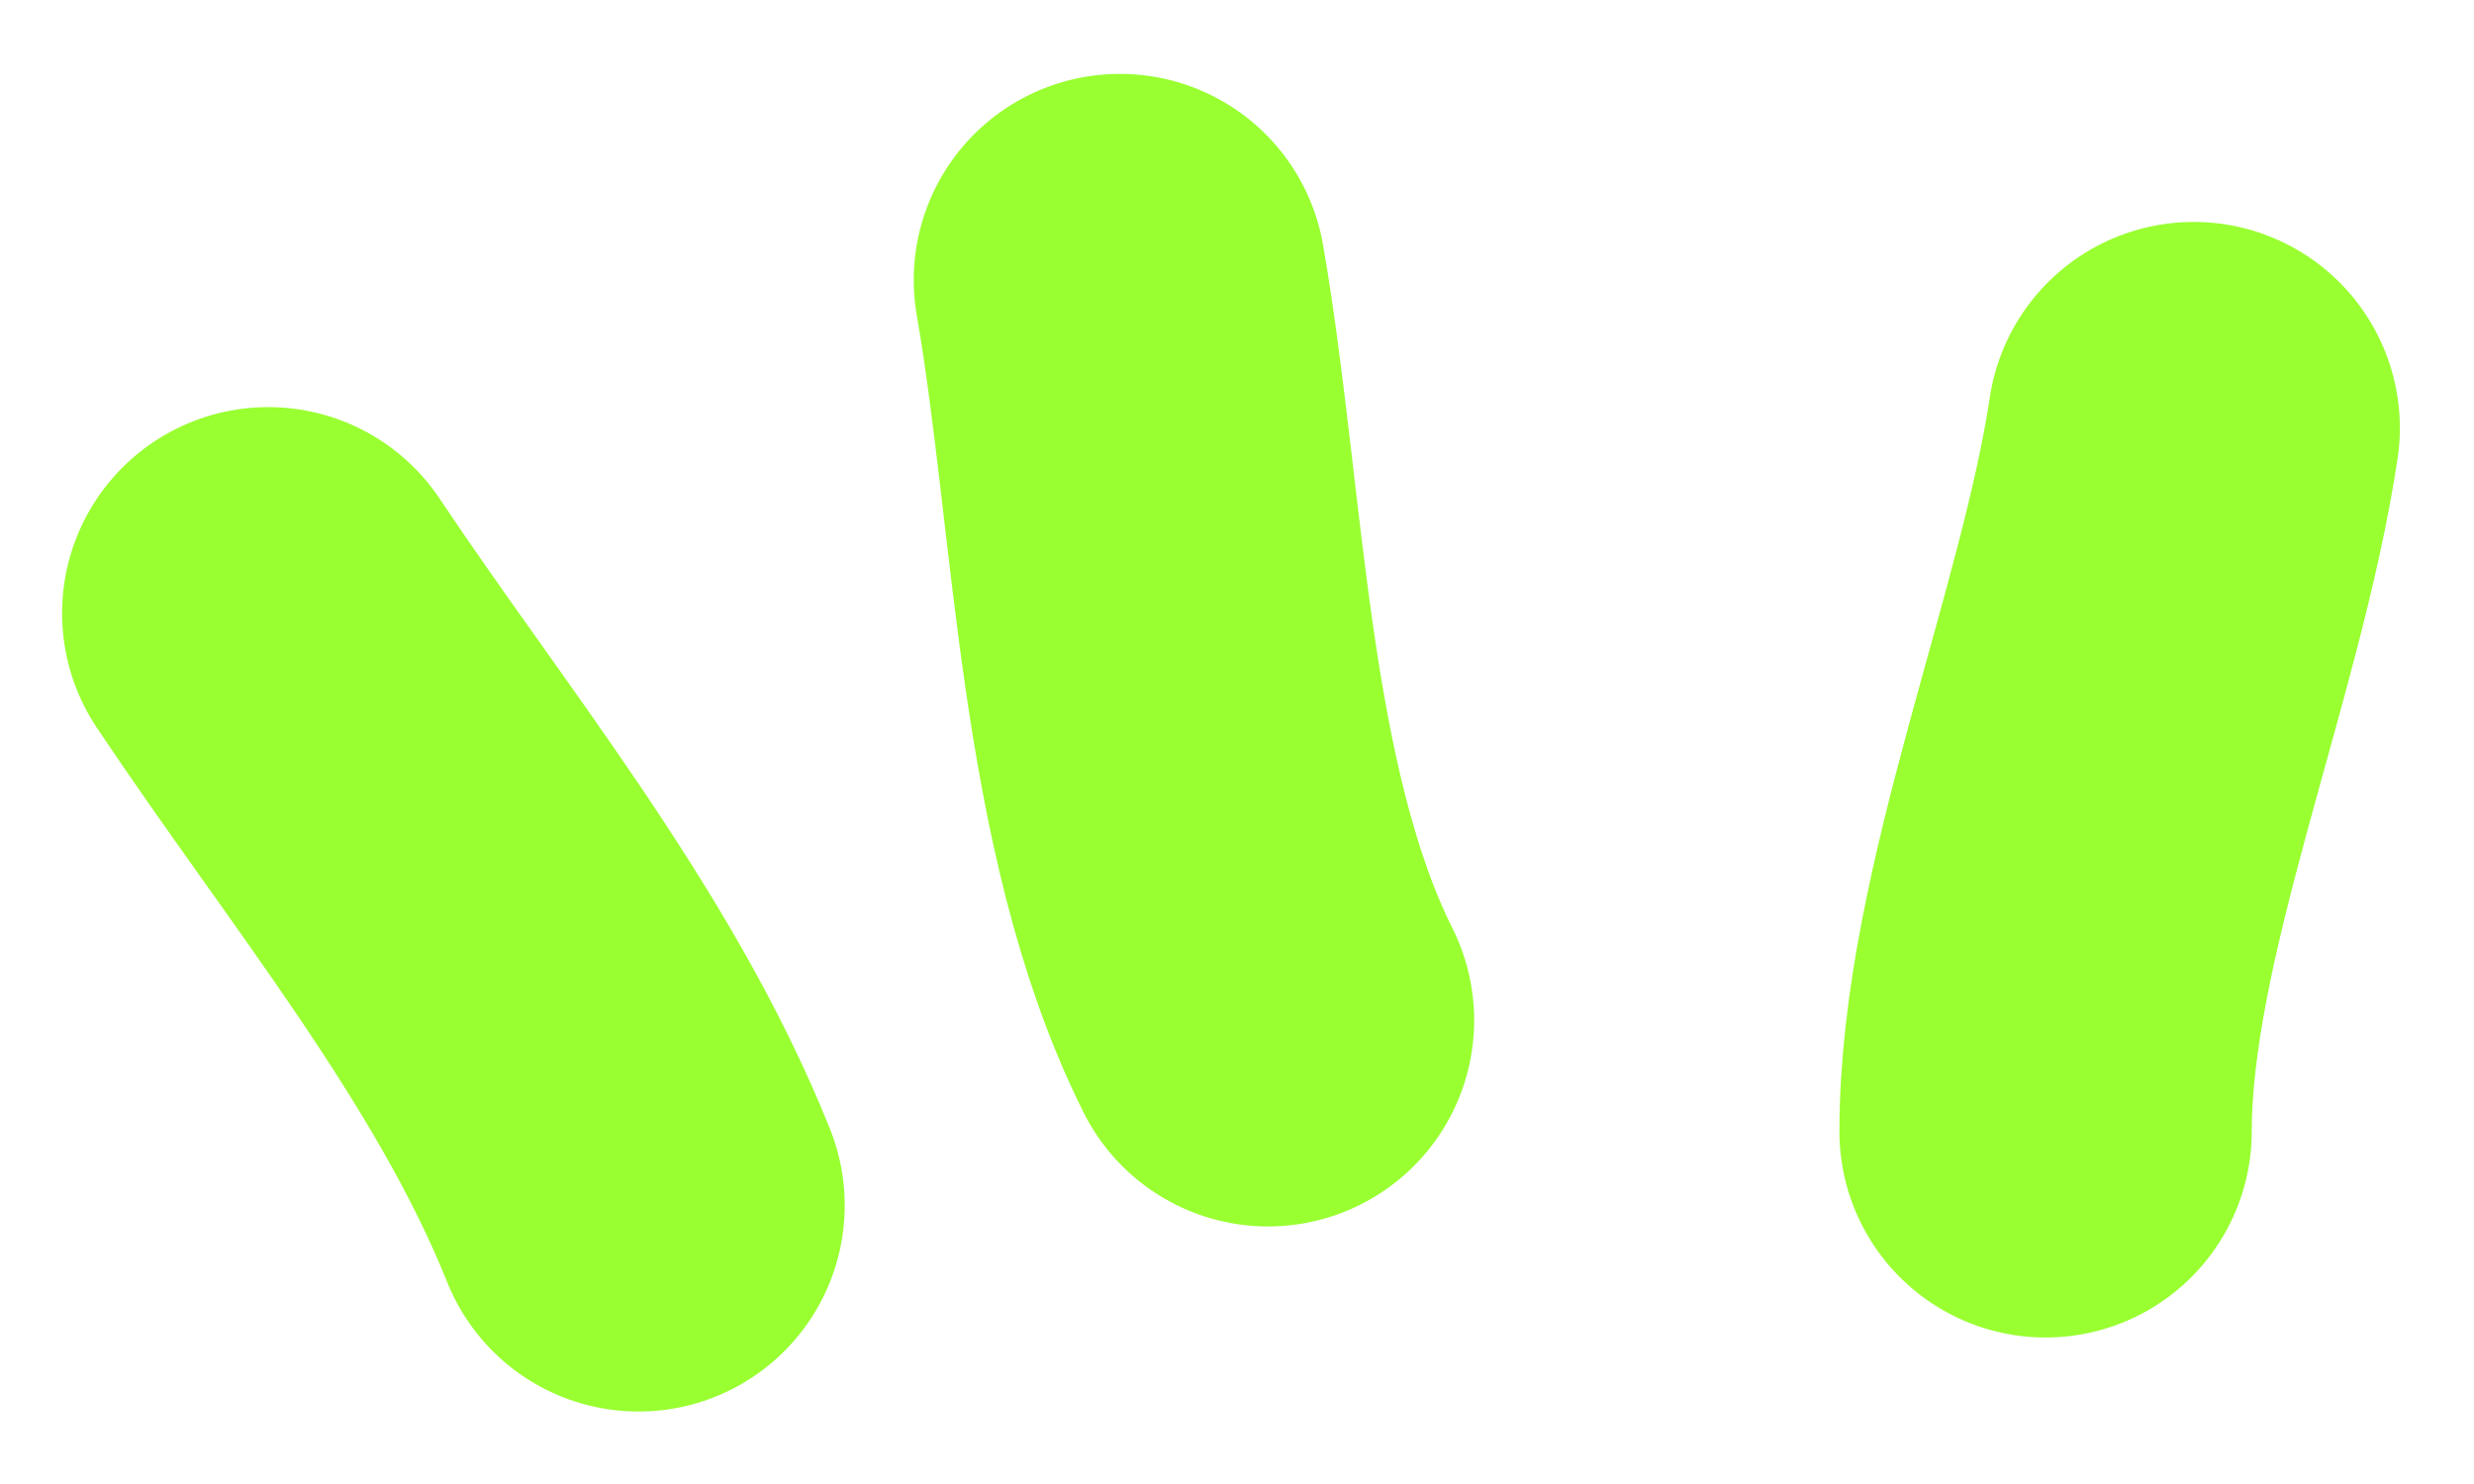 <svg width="30" height="18" viewBox="0 0 30 18" fill="none" xmlns="http://www.w3.org/2000/svg">
<path d="M3.253 7.438C4.785 9.736 6.715 12.053 7.743 14.621" stroke="#99FF31" stroke-width="5" stroke-linecap="round"/>
<path d="M13.58 3.396C14.066 6.193 14.094 9.812 15.376 12.376" stroke="#99FF31" stroke-width="5" stroke-linecap="round"/>
<path d="M26.601 5.192C26.2 7.856 24.805 11.1 24.805 13.723" stroke="#99FF31" stroke-width="5" stroke-linecap="round"/>
</svg>
